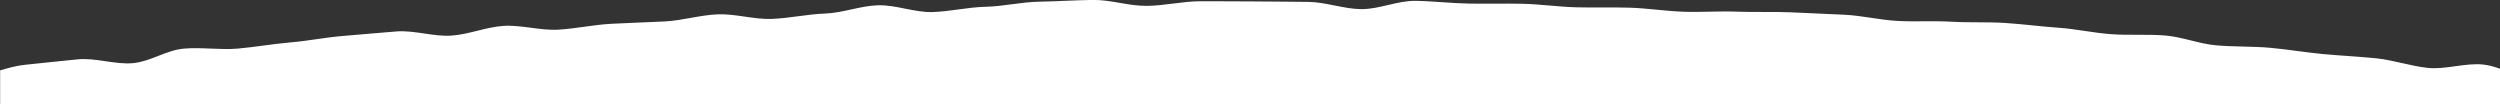 <svg version="1.1" id="Layer_1" xmlns="http://www.w3.org/2000/svg" xmlns:xlink="http://www.w3.org/1999/xlink" x="0px" y="0px"
	 viewBox="0 0 3833.8 159.8" style="enable-background:new 0 0 3833.8 159.8;" xml:space="preserve">
<rect x="0" y="0" width="3833.8" height="159.8" fill="#333333" stroke="none"/>
<path style="fill:#fff" d="M3833.8,105.4c-8.2-2.9-16.7-5.4-25.6-6.4c-26.9-3-58.2,8-85.3,5.1c-26.9-2.9-52-11.9-79.1-14.7
	c-27-2.7-54.4-4-81.6-6.5c-27-2.6-53.5-7.1-80.7-9.6c-27-2.4-55-1.4-82.2-3.7c-27.1-2.3-52.2-13-79.5-15.2c-27.1-2.1-55.3,0-82.6-2
	c-27.1-2-53.6-8-80.9-9.9c-27.2-1.9-54.2-5.5-81.5-7.3c-27.2-1.7-55.1-0.3-82.5-1.9c-27.2-1.6-55.1,0.3-82.5-1.2
	c-27.2-1.5-53.8-8.1-81.3-9.5c-27.3-1.3-54.7-2.4-82.2-3.7c-27.3-1.2-55,0.1-82.5-1c-27.3-1.1-55.1,1.1-82.5,0.1
	c-27.3-1-54.4-5.3-81.9-6.2c-27.3-0.8-54.9,0.1-82.4-0.6c-27.4-0.7-54.6-4.8-82.1-5.4c-27.4-0.6-54.9,0.2-82.4-0.3
	c-27.4-0.5-54.7-3.8-82.2-4.2c-27.4-0.3-55.2,12.9-82.7,12.7c-27.4-0.2-54.6-11-82.1-11.1c-27.4-0.1-54.9-0.7-82.4-0.7
	c-27.4,0-54.9-0.4-82.4-0.3c-27.5,0.1-54.8,6.9-82.2,7.1c-27.5,0.3-55.3-9.5-82.7-9.1c-27.5,0.4-55,2.2-82.3,2.7
	c-27.5,0.5-54.6,7.2-82,7.8c-27.5,0.6-54.4,7.3-81.8,8.1c-27.5,0.7-56-11.2-83.3-10.4c-27.5,0.9-53.9,11.7-81.2,12.7
	c-27.5,1-54.2,7.1-81.5,8.2c-27.4,1.1-56.1-8.2-83.4-7c-27.4,1.2-53.8,9.5-81.1,10.9c-27.4,1.4-54.8,2.1-82,3.6
	c-27.4,1.5-53.9,7.4-81.1,9c-27.4,1.6-56.6-7.5-83.8-5.8c-27.3,1.8-52.8,13-79.9,14.9c-27.3,1.9-57.1-8.5-84.3-6.4
	c-27.3,2-54.5,4.8-81.6,6.9c-27.3,2.2-53.8,7.6-80.8,9.9c-27.2,2.3-53.8,7.1-80.8,9.5c-27.2,2.4-56.3-2.4-83.3,0.1
	c-27.2,2.6-50.2,19.5-77.2,22.2c-27.1,2.7-58.4-8.6-85.3-5.8c-27.1,2.9-54.3,5.4-81.2,8.4c-13,1.4-25.4,4.9-37.7,8.5v51.8
	c1036,0,3755.4,0,3833.8,0V105.4z"/>
</svg>
